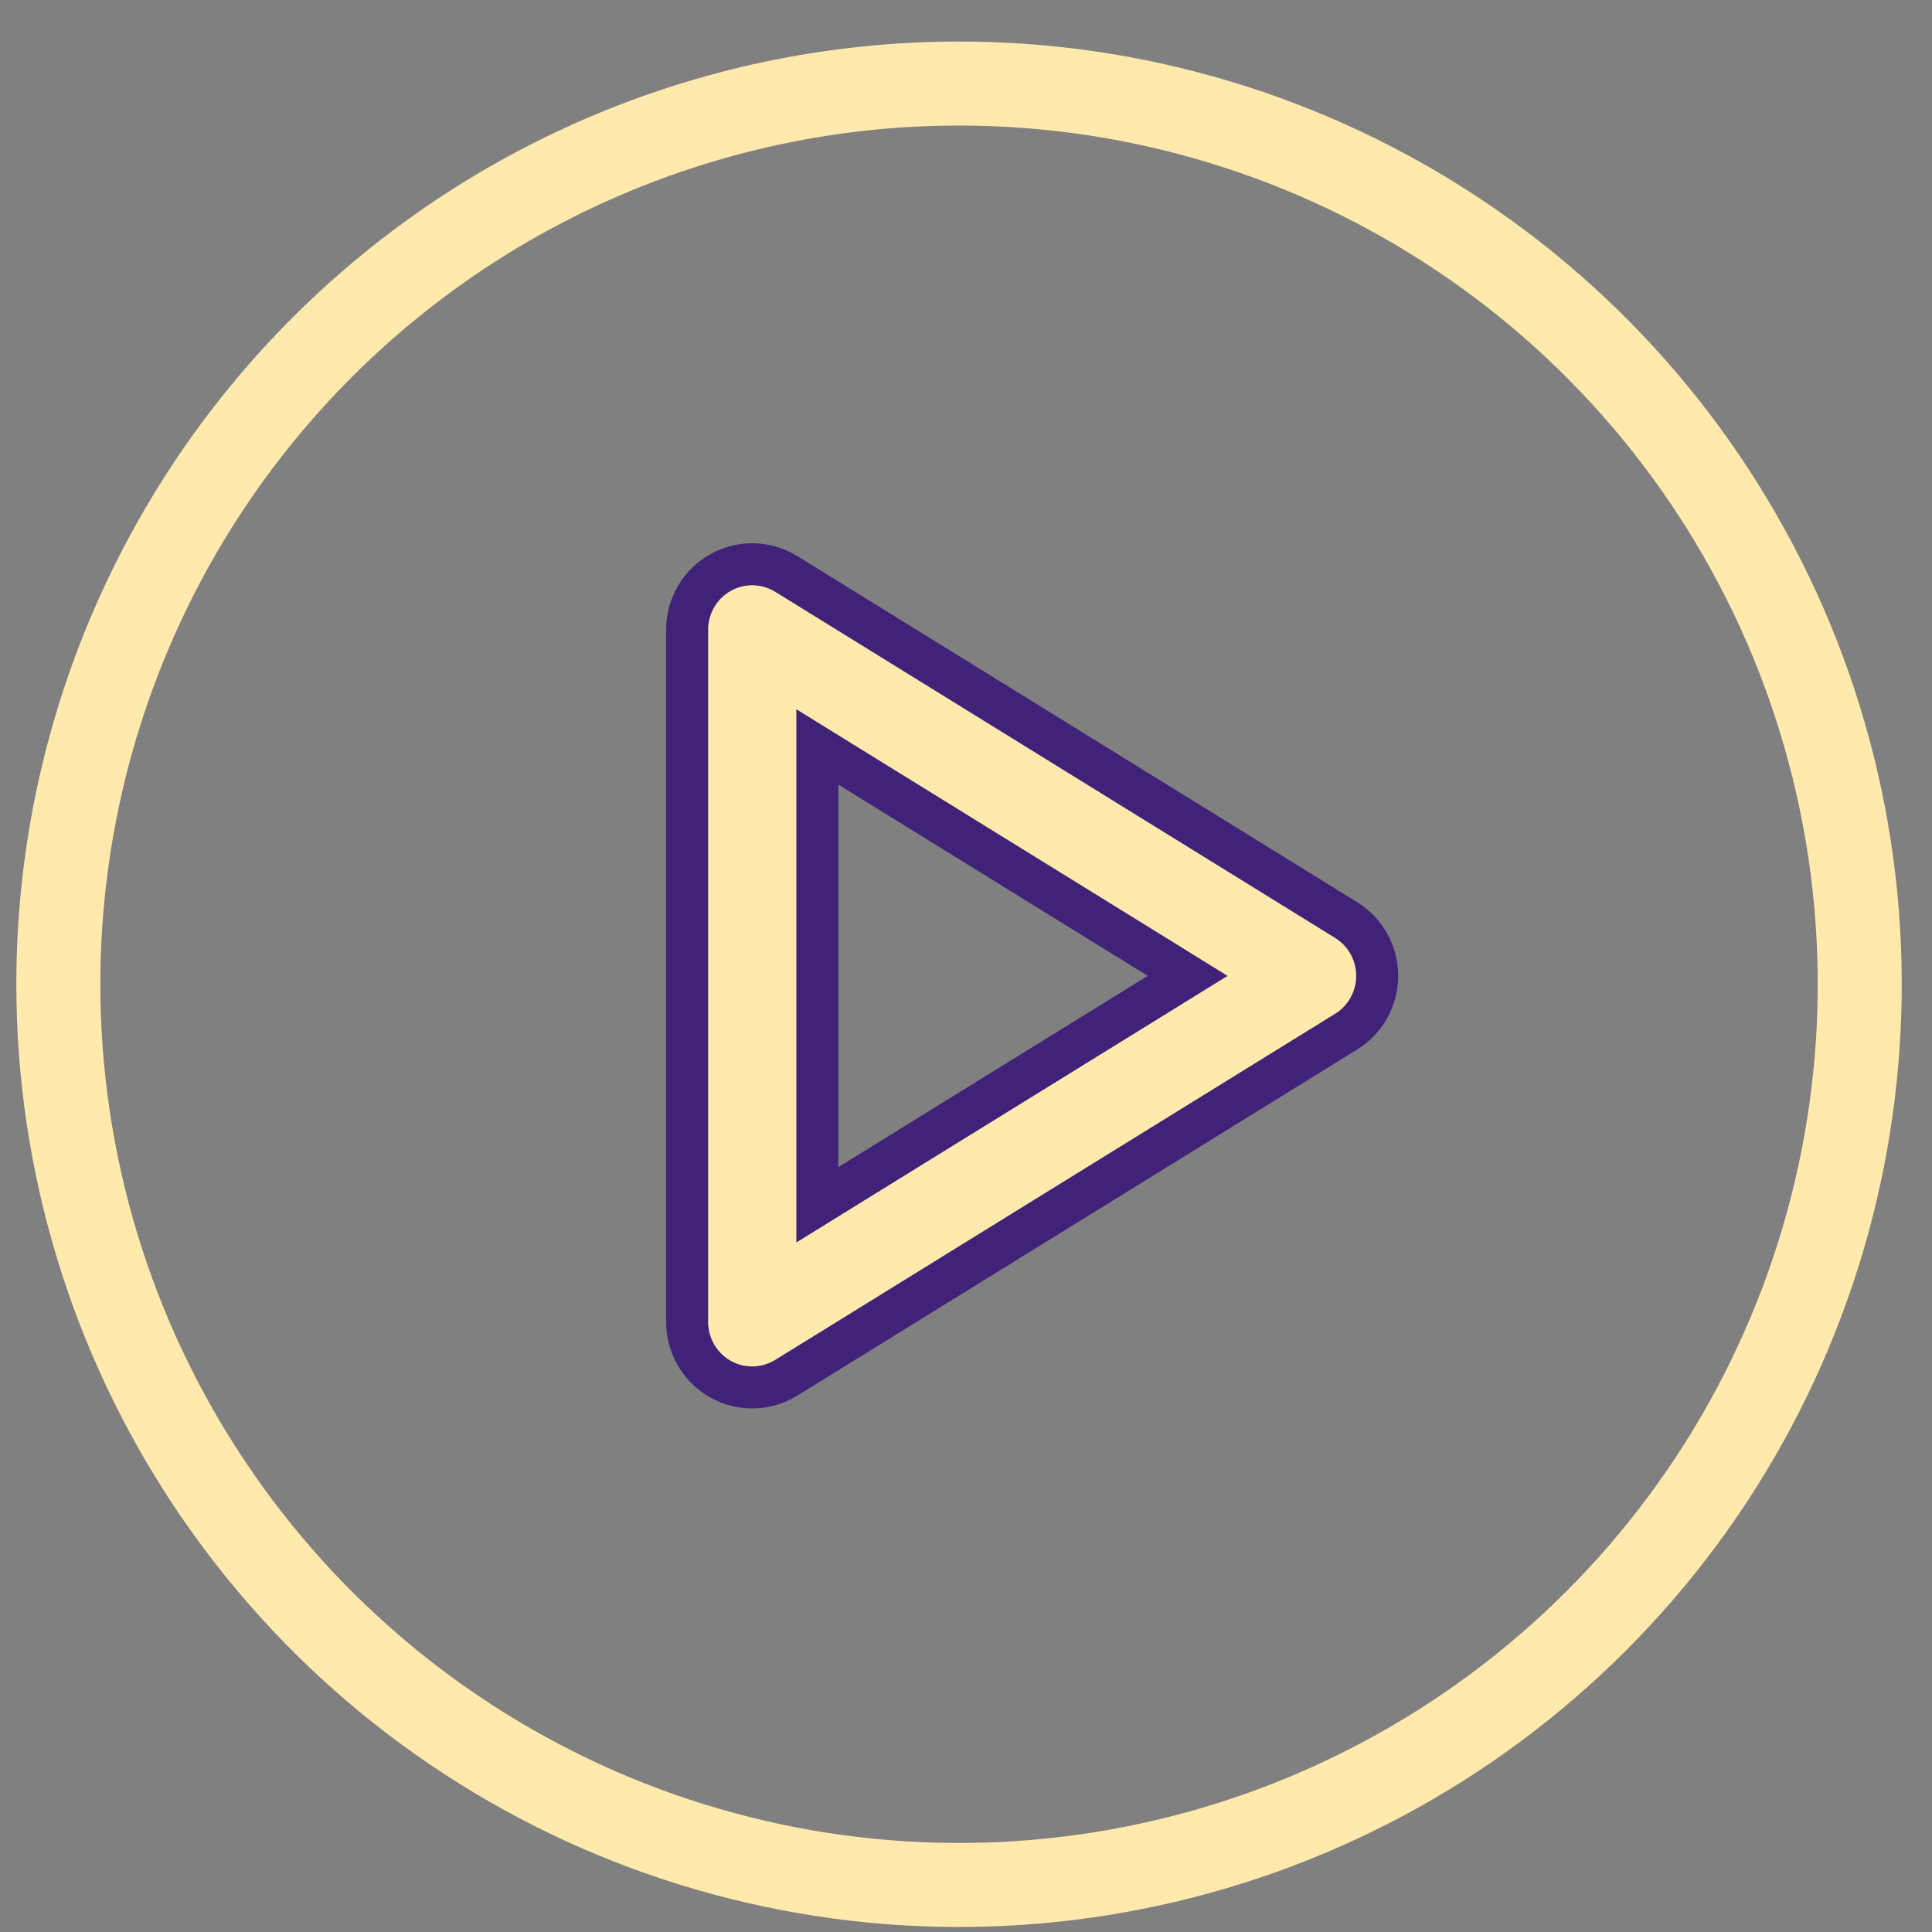 <svg width="46" height="46" viewBox="0 0 46 46" fill="none" xmlns="http://www.w3.org/2000/svg">
<rect x="0" y="0" width="46" height="46" fill="#808080" stroke="none"/>
<path d="M22.834 1.989C27.076 1.989 31.222 3.247 34.749 5.604C38.276 7.96 41.024 11.309 42.648 15.228C44.271 19.147 44.695 23.459 43.868 27.619C43.04 31.779 40.998 35.6 37.999 38.599C34.999 41.599 31.178 43.641 27.018 44.468C22.858 45.296 18.546 44.871 14.627 43.248C10.709 41.625 7.359 38.876 5.003 35.349C2.646 31.823 1.389 27.677 1.389 23.435C1.389 17.747 3.648 12.292 7.67 8.271C11.692 4.249 17.147 1.989 22.834 1.989Z" stroke="#FFE9AC" stroke-width="2"/>
<path d="M17.155 32.837L17.155 32.837C16.665 32.562 16.36 32.041 16.36 31.474V14.995C16.36 14.428 16.665 13.907 17.155 13.632L17.155 13.632C17.645 13.357 18.244 13.371 18.722 13.666C18.722 13.666 18.722 13.666 18.722 13.666L32.051 21.906C32.51 22.189 32.79 22.692 32.79 23.235C32.79 23.777 32.51 24.28 32.051 24.563L18.722 32.803C18.245 33.098 17.645 33.112 17.155 32.837ZM20.224 18.256L19.461 17.784V18.681V27.788V28.685L20.224 28.213L27.59 23.66L28.277 23.235L27.59 22.809L20.224 18.256Z" fill="#FFE9AC" stroke="#402379"/>
</svg>

